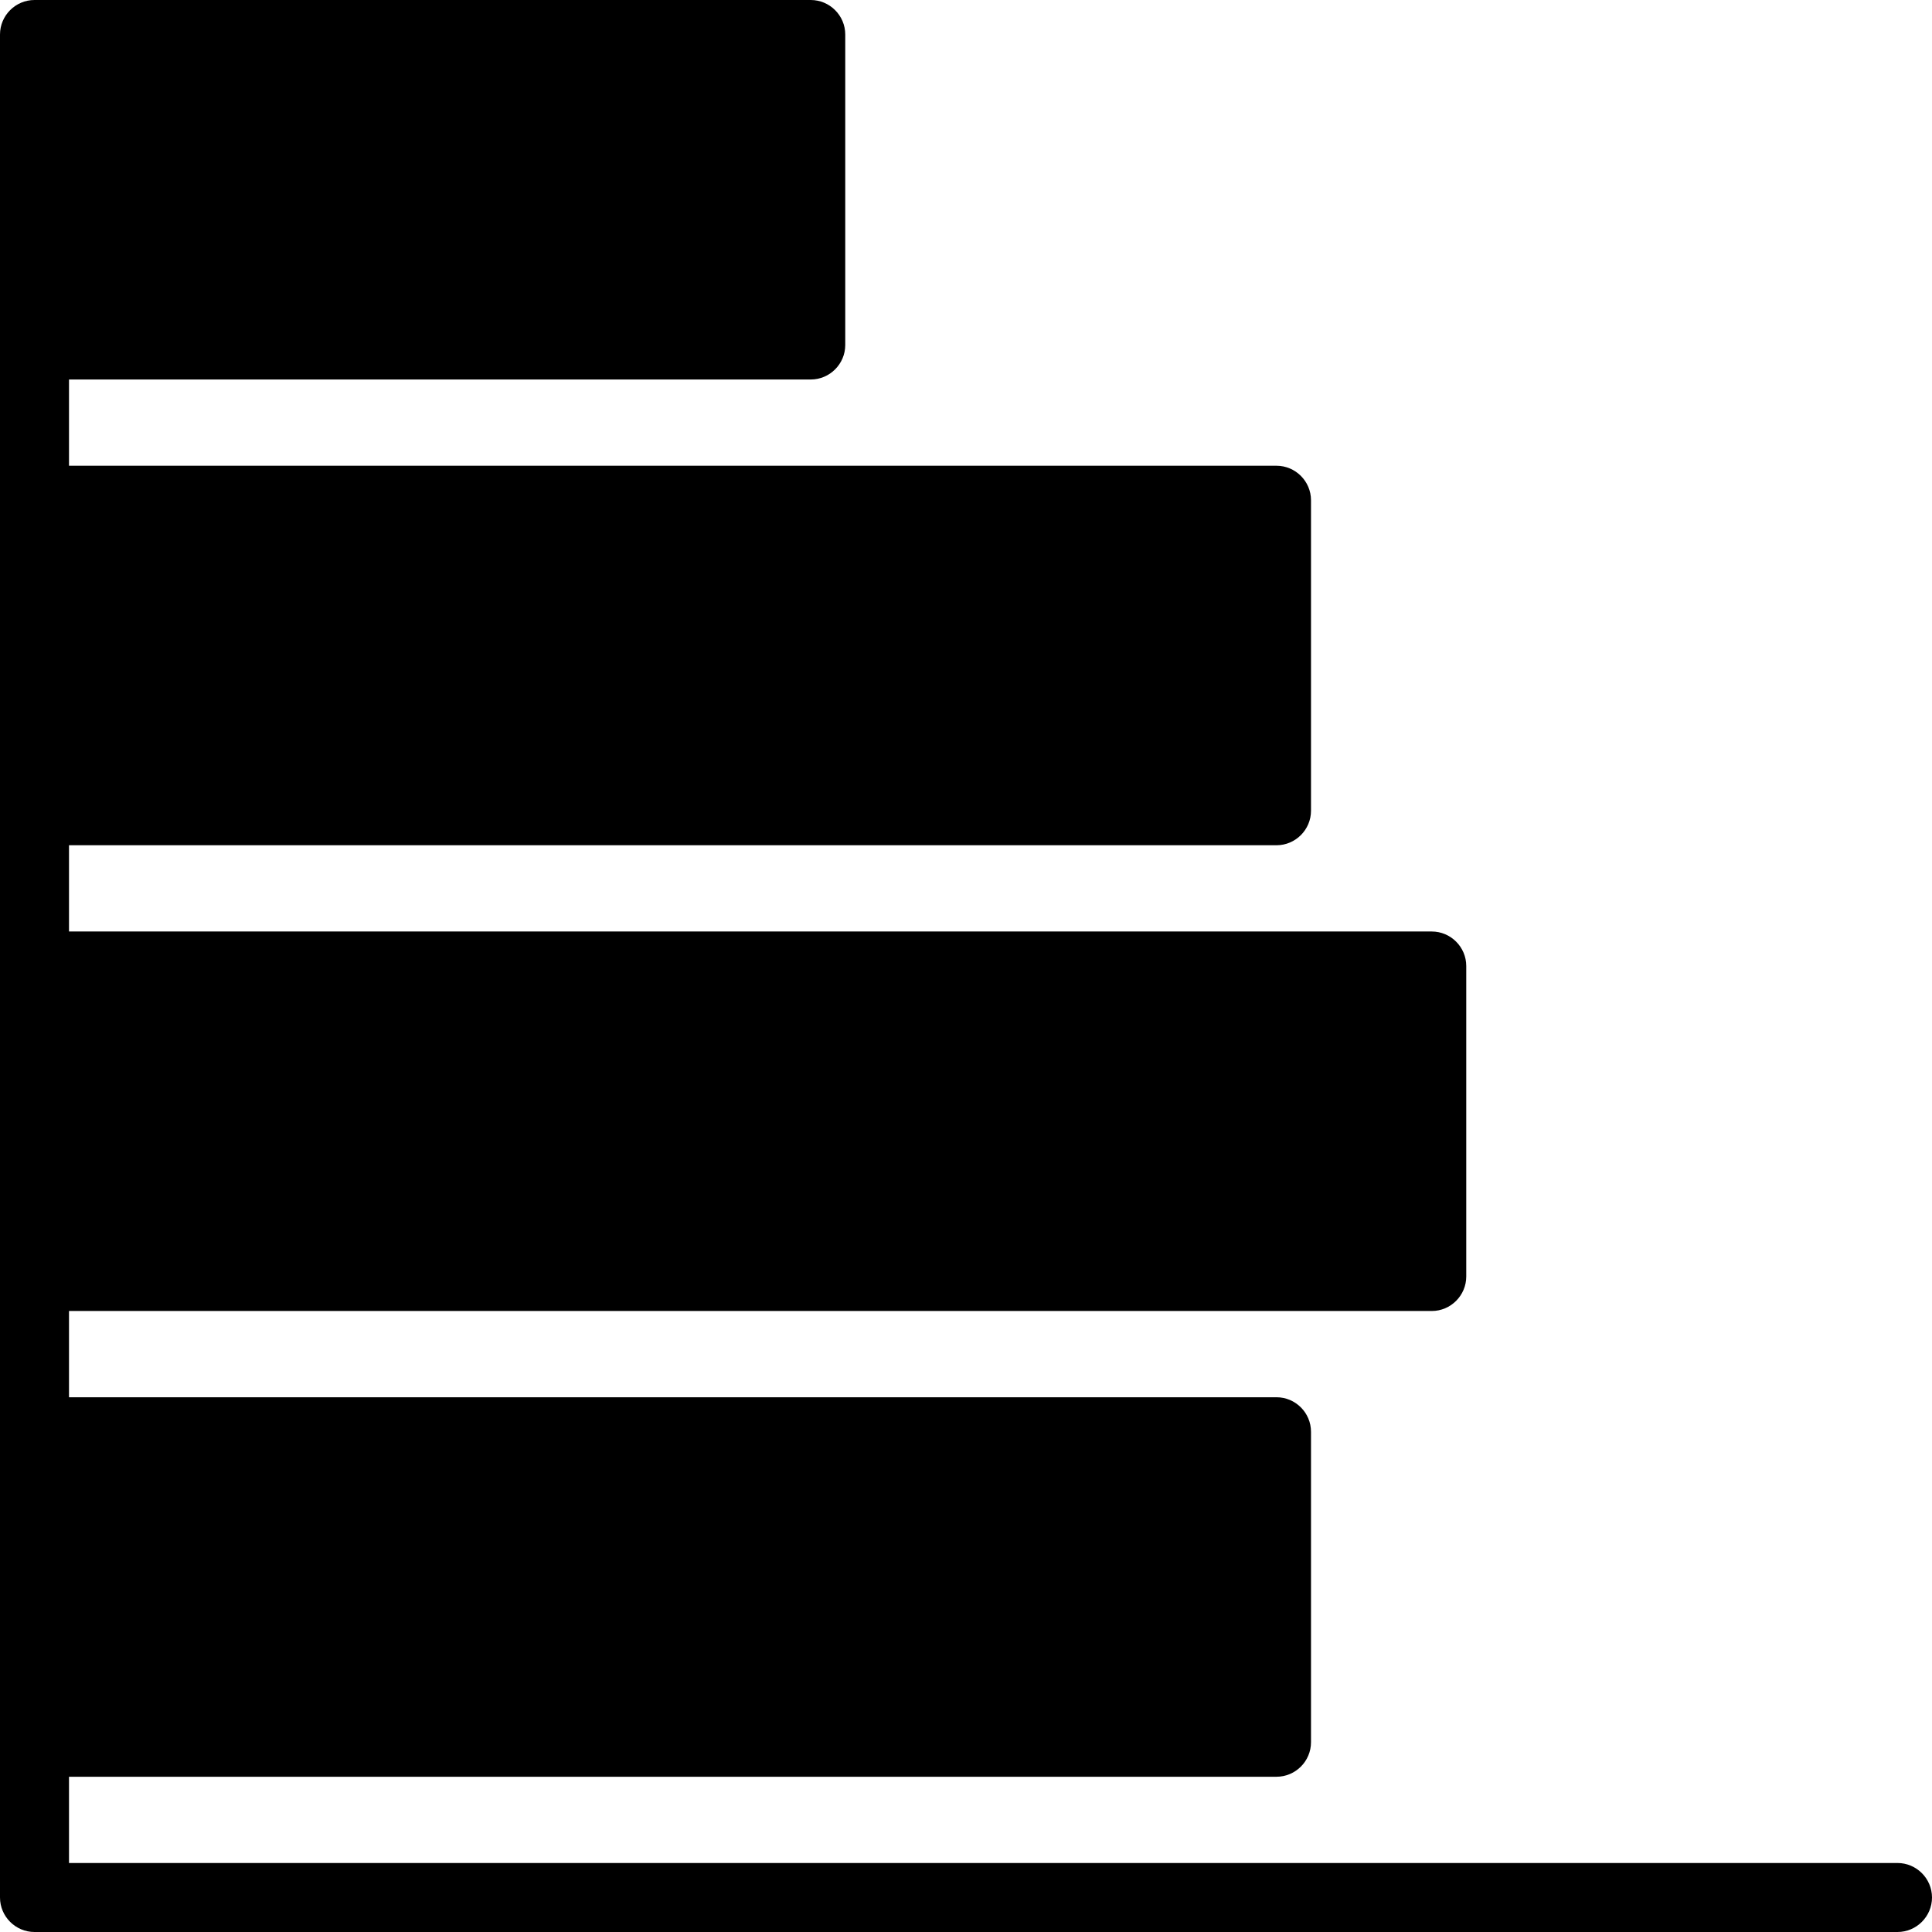 <?xml version="1.0" encoding="utf-8"?>
<!-- Generator: Adobe Illustrator 27.5.0, SVG Export Plug-In . SVG Version: 6.00 Build 0)  -->
<svg version="1.1" id="Calque_1" xmlns:svgjs="http://svgjs.com/svgjs"
	 xmlns="http://www.w3.org/2000/svg" xmlns:xlink="http://www.w3.org/1999/xlink" x="0px" y="0px" viewBox="0 0 448 448"
	 style="enable-background:new 0 0 448 448;" xml:space="preserve">
<style type="text/css">
	.st0{fill:#000000;}
</style>
<g>
	<path class="st0" d="M440,432H16v-20h280c4.4,0,8-3.6,8-8v-72c0-4.4-3.6-8-8-8H16v-20h316c4.4,0,8-3.6,8-8v-72c0-4.4-3.6-8-8-8H16
		v-20h280c4.4,0,8-3.6,8-8v-72c0-4.4-3.6-8-8-8H16V88h172c4.4,0,8-3.6,8-8V8c0-4.4-3.6-8-8-8H8C3.6,0,0,3.6,0,8
		c0,52.1,0,127.9,0,180c0,66.1,0,149.8,0,216v36c0,4.4,3.6,8,8,8h432c4.4,0,8-3.6,8-8S444.4,432,440,432z"/>
</g>
</svg>
